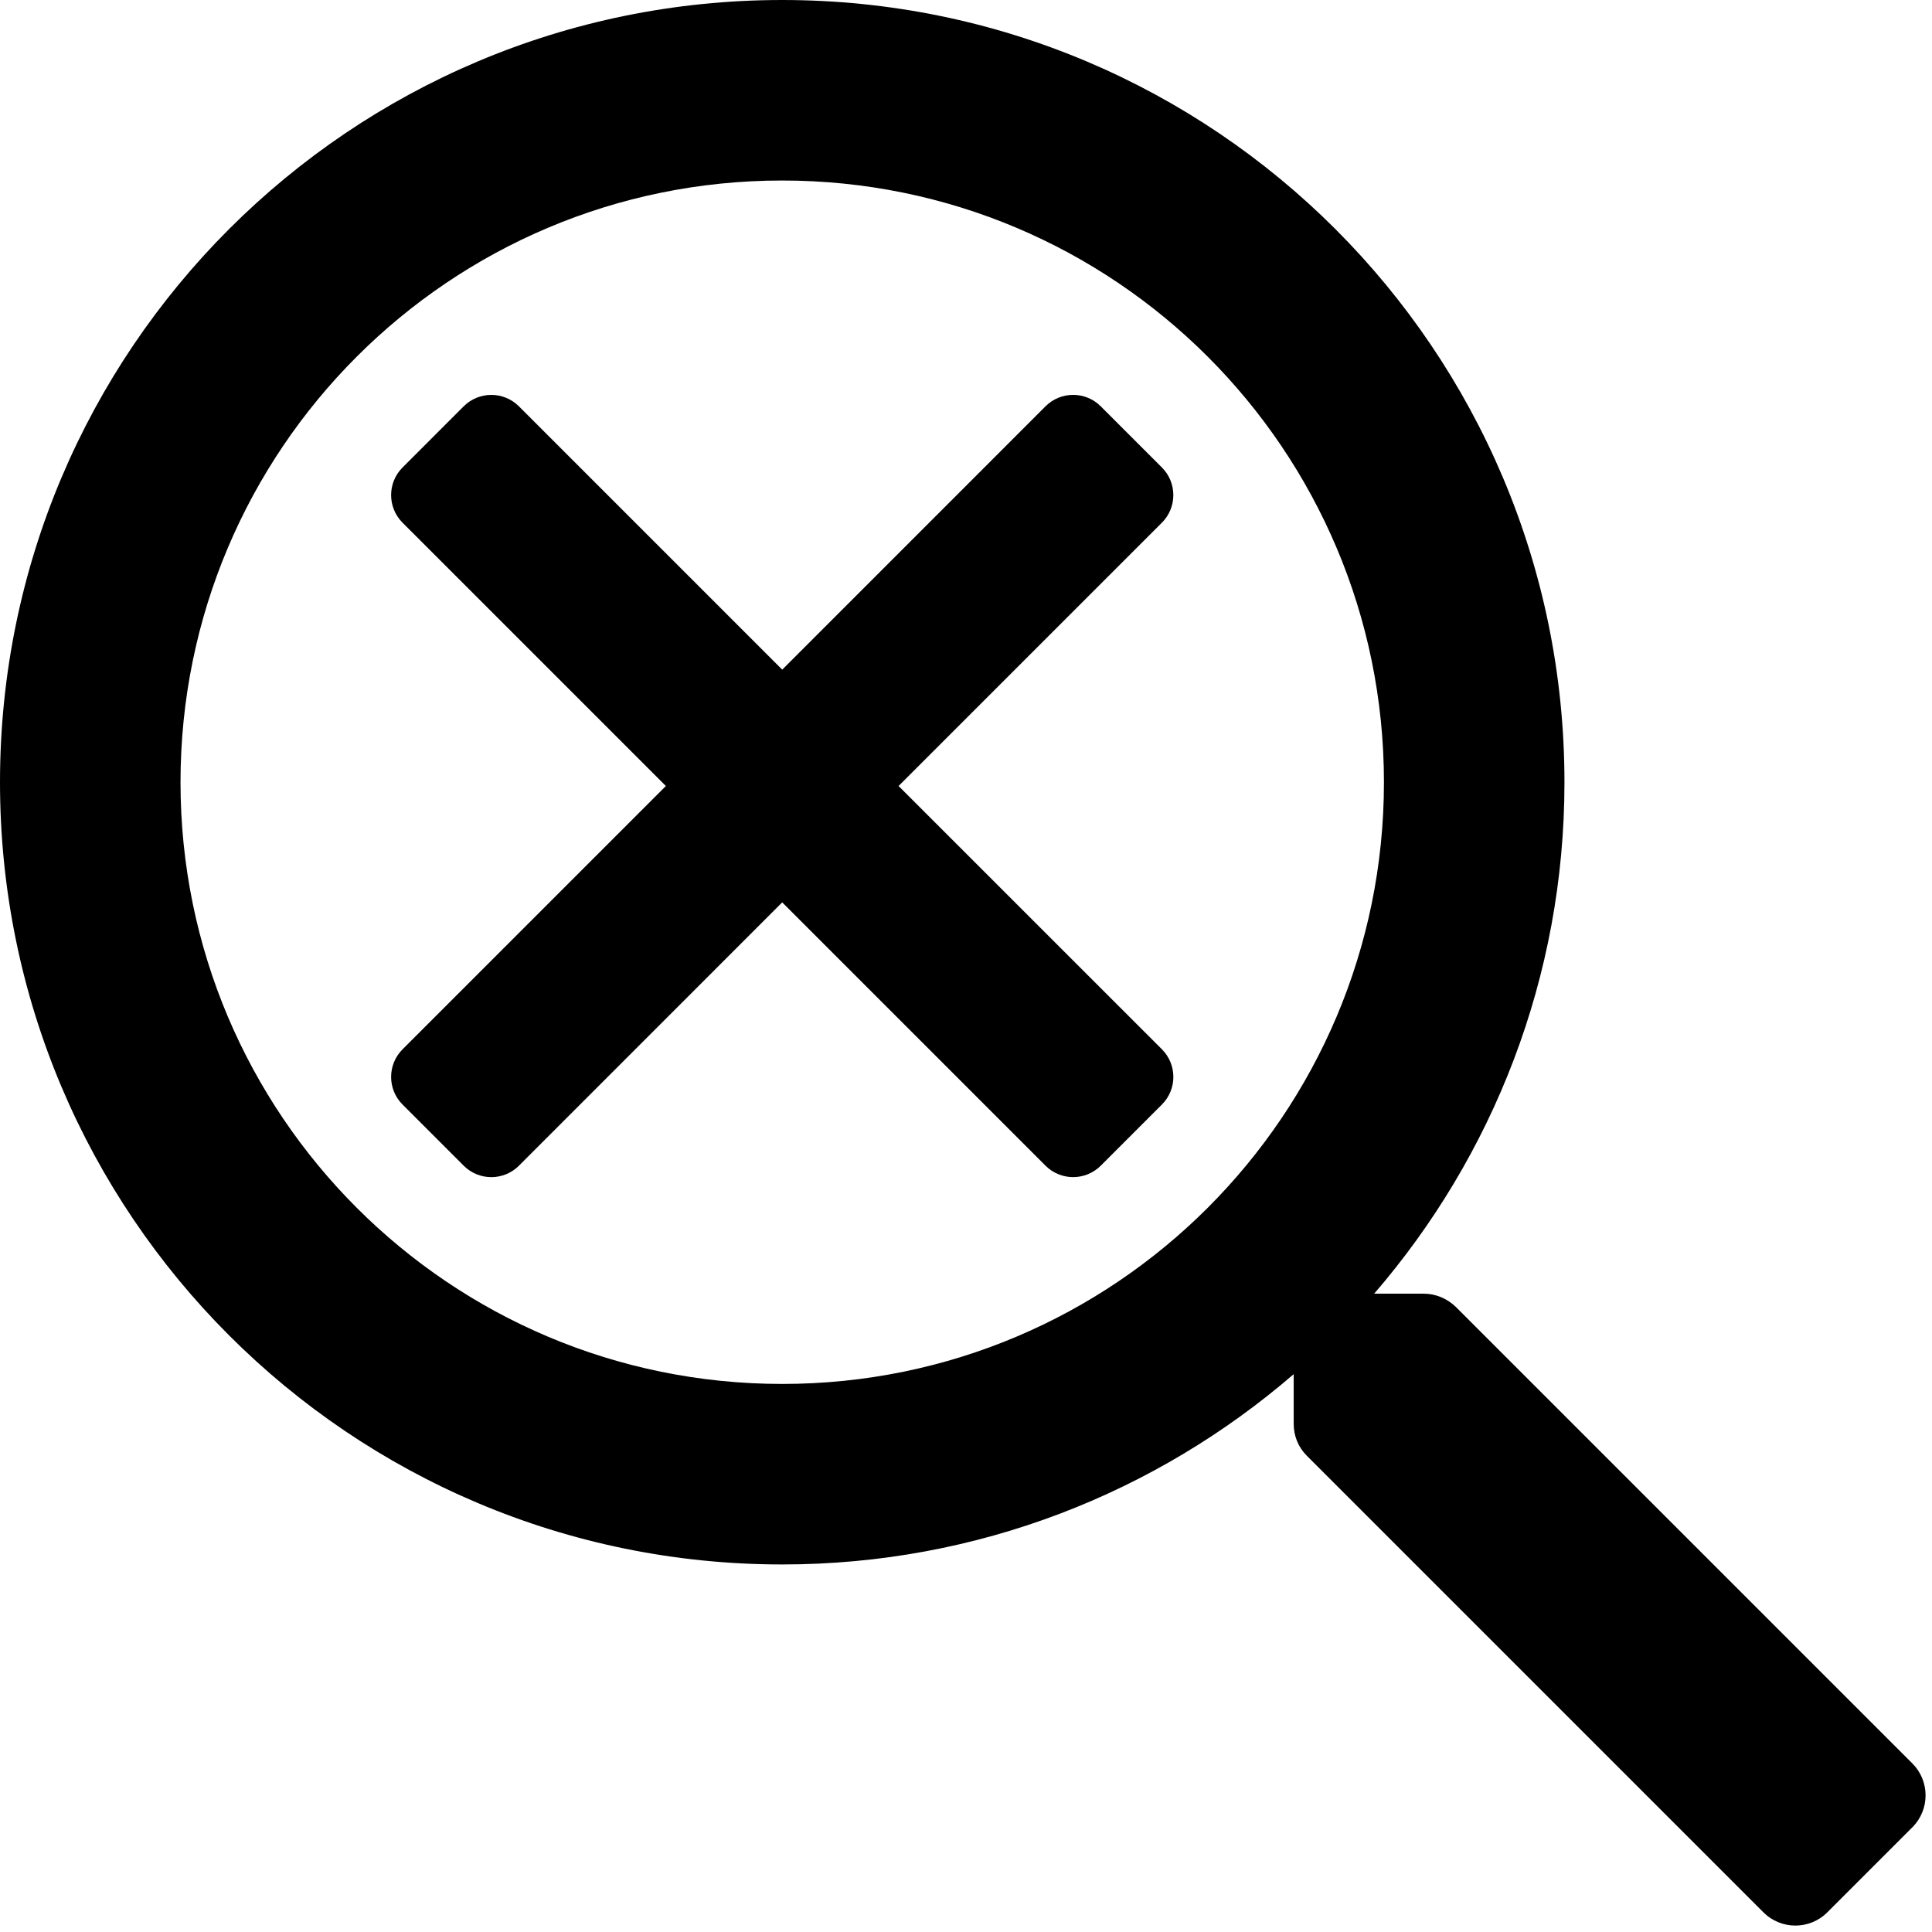 <svg width="25px" height="25px" viewBox="0 0 300 300" version="1.1" xmlns="http://www.w3.org/2000/svg" xmlns:xlink="http://www.w3.org/1999/xlink">
  <path d="M139.532,122.051 L180.421,81.162 C182.786,78.797 182.786,74.959 180.421,72.591 L170.92,63.09 C168.555,60.725 164.717,60.725 162.349,63.09 L121.463,103.983 L80.574,63.093 C78.209,60.729 74.372,60.729 72.003,63.093 L62.506,72.591 C60.141,74.956 60.141,78.793 62.506,81.162 L103.395,122.051 L62.506,162.94 C60.141,165.305 60.141,169.143 62.506,171.511 L72.007,181.012 C74.372,183.377 78.209,183.377 80.578,181.012 L121.463,140.119 L162.352,181.009 C164.717,183.373 168.555,183.373 170.924,181.009 L180.425,171.508 C182.79,169.143 182.79,165.305 180.425,162.936 L139.532,122.051 Z M296.945,283.747 L283.747,296.945 C281.003,299.689 276.565,299.689 273.82,296.945 L202.927,226.052 C201.584,224.709 200.883,222.957 200.883,221.088 L200.883,213.38 C179.568,231.775 151.83,242.928 121.464,242.928 C54.367,242.928 0,188.561 0,121.464 C0,54.367 54.367,0 121.464,0 C188.561,0 242.928,54.367 242.928,121.464 C242.928,151.83 231.775,179.568 213.38,200.883 L221.088,200.883 C222.957,200.883 224.709,201.642 226.052,202.927 L296.945,273.82 C299.689,276.565 299.689,281.003 296.945,283.747 Z M214.898,121.464 C214.898,69.842 173.086,28.03 121.464,28.03 C69.842,28.03 28.03,69.842 28.03,121.464 C28.03,173.086 69.842,214.898 121.464,214.898 C173.086,214.898 214.898,173.086 214.898,121.464 Z" id="icon-ZoomReset"></path>

</svg>
